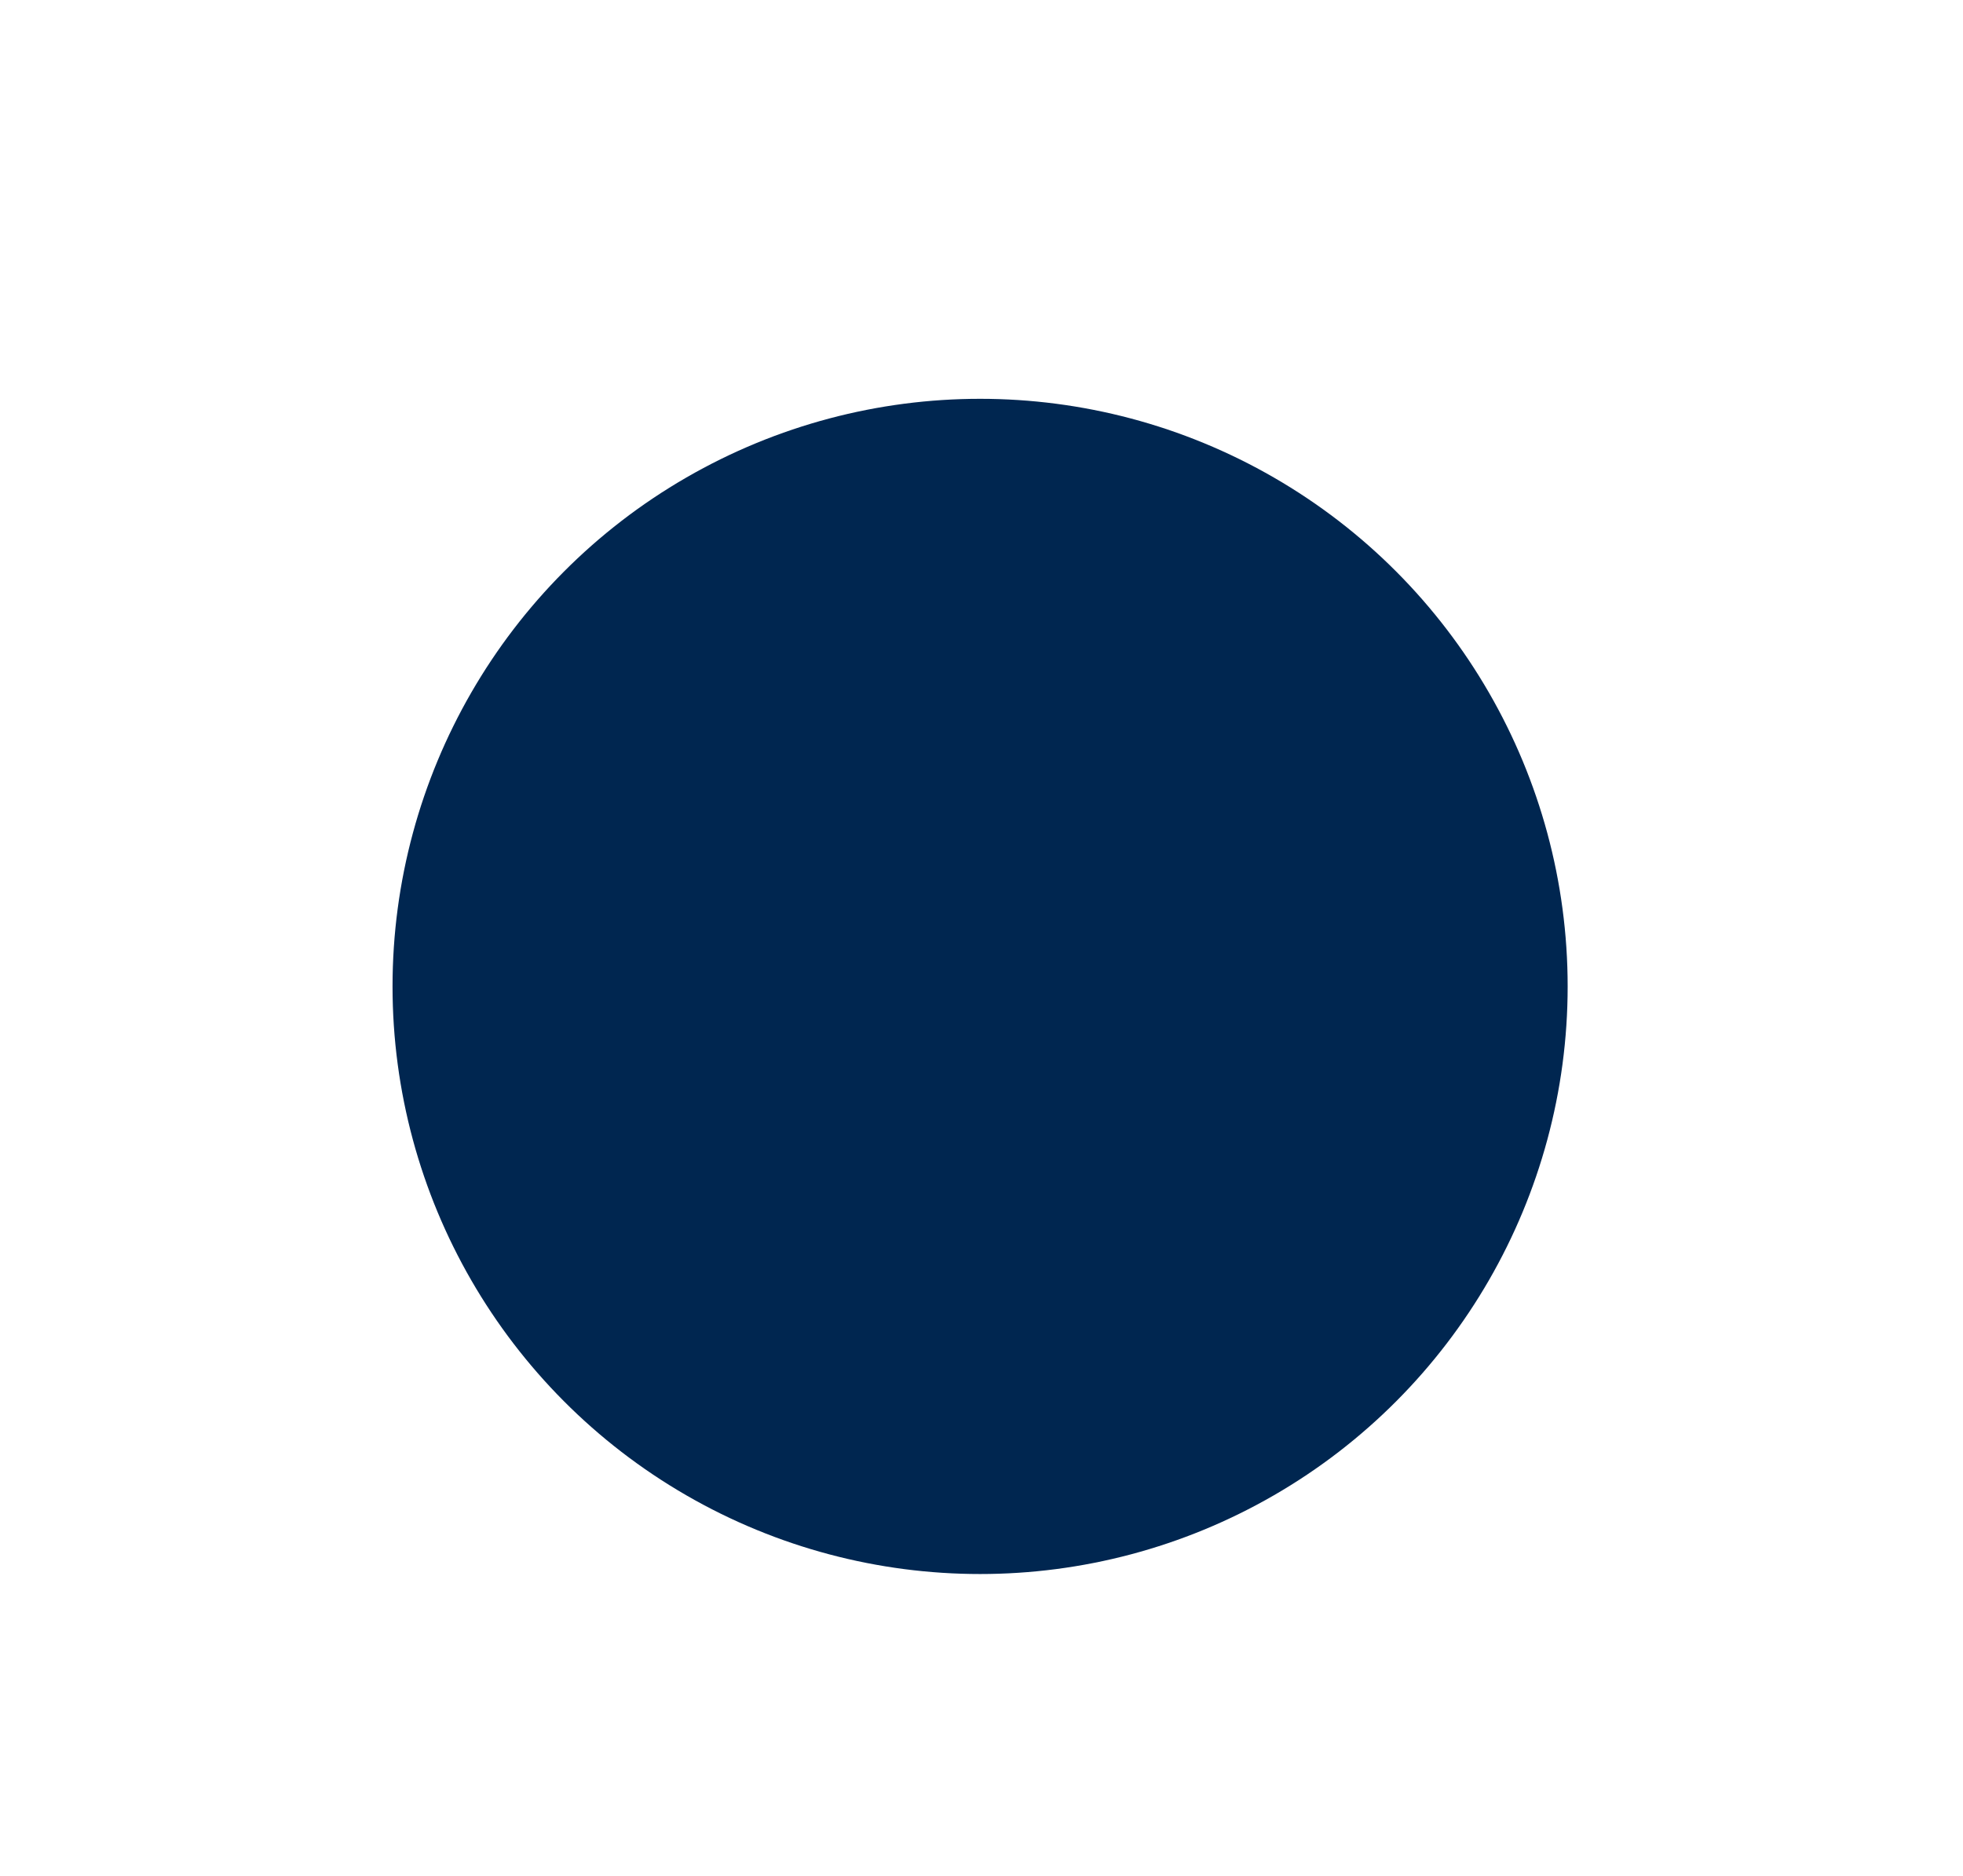 <svg xmlns="http://www.w3.org/2000/svg" width="62.91" height="60.12" viewBox="0 0 62.91 60.12">
  <defs>
    <style>
      .cls-1 {
        fill: #002650;
      }
    </style>
  </defs>
  <title>Scrollpunt v1</title>
  <g id="Laag_1" data-name="Laag 1">
    <circle class="cls-1" cx="31.41" cy="31.61" r="18.83"/>
  </g>
</svg>
